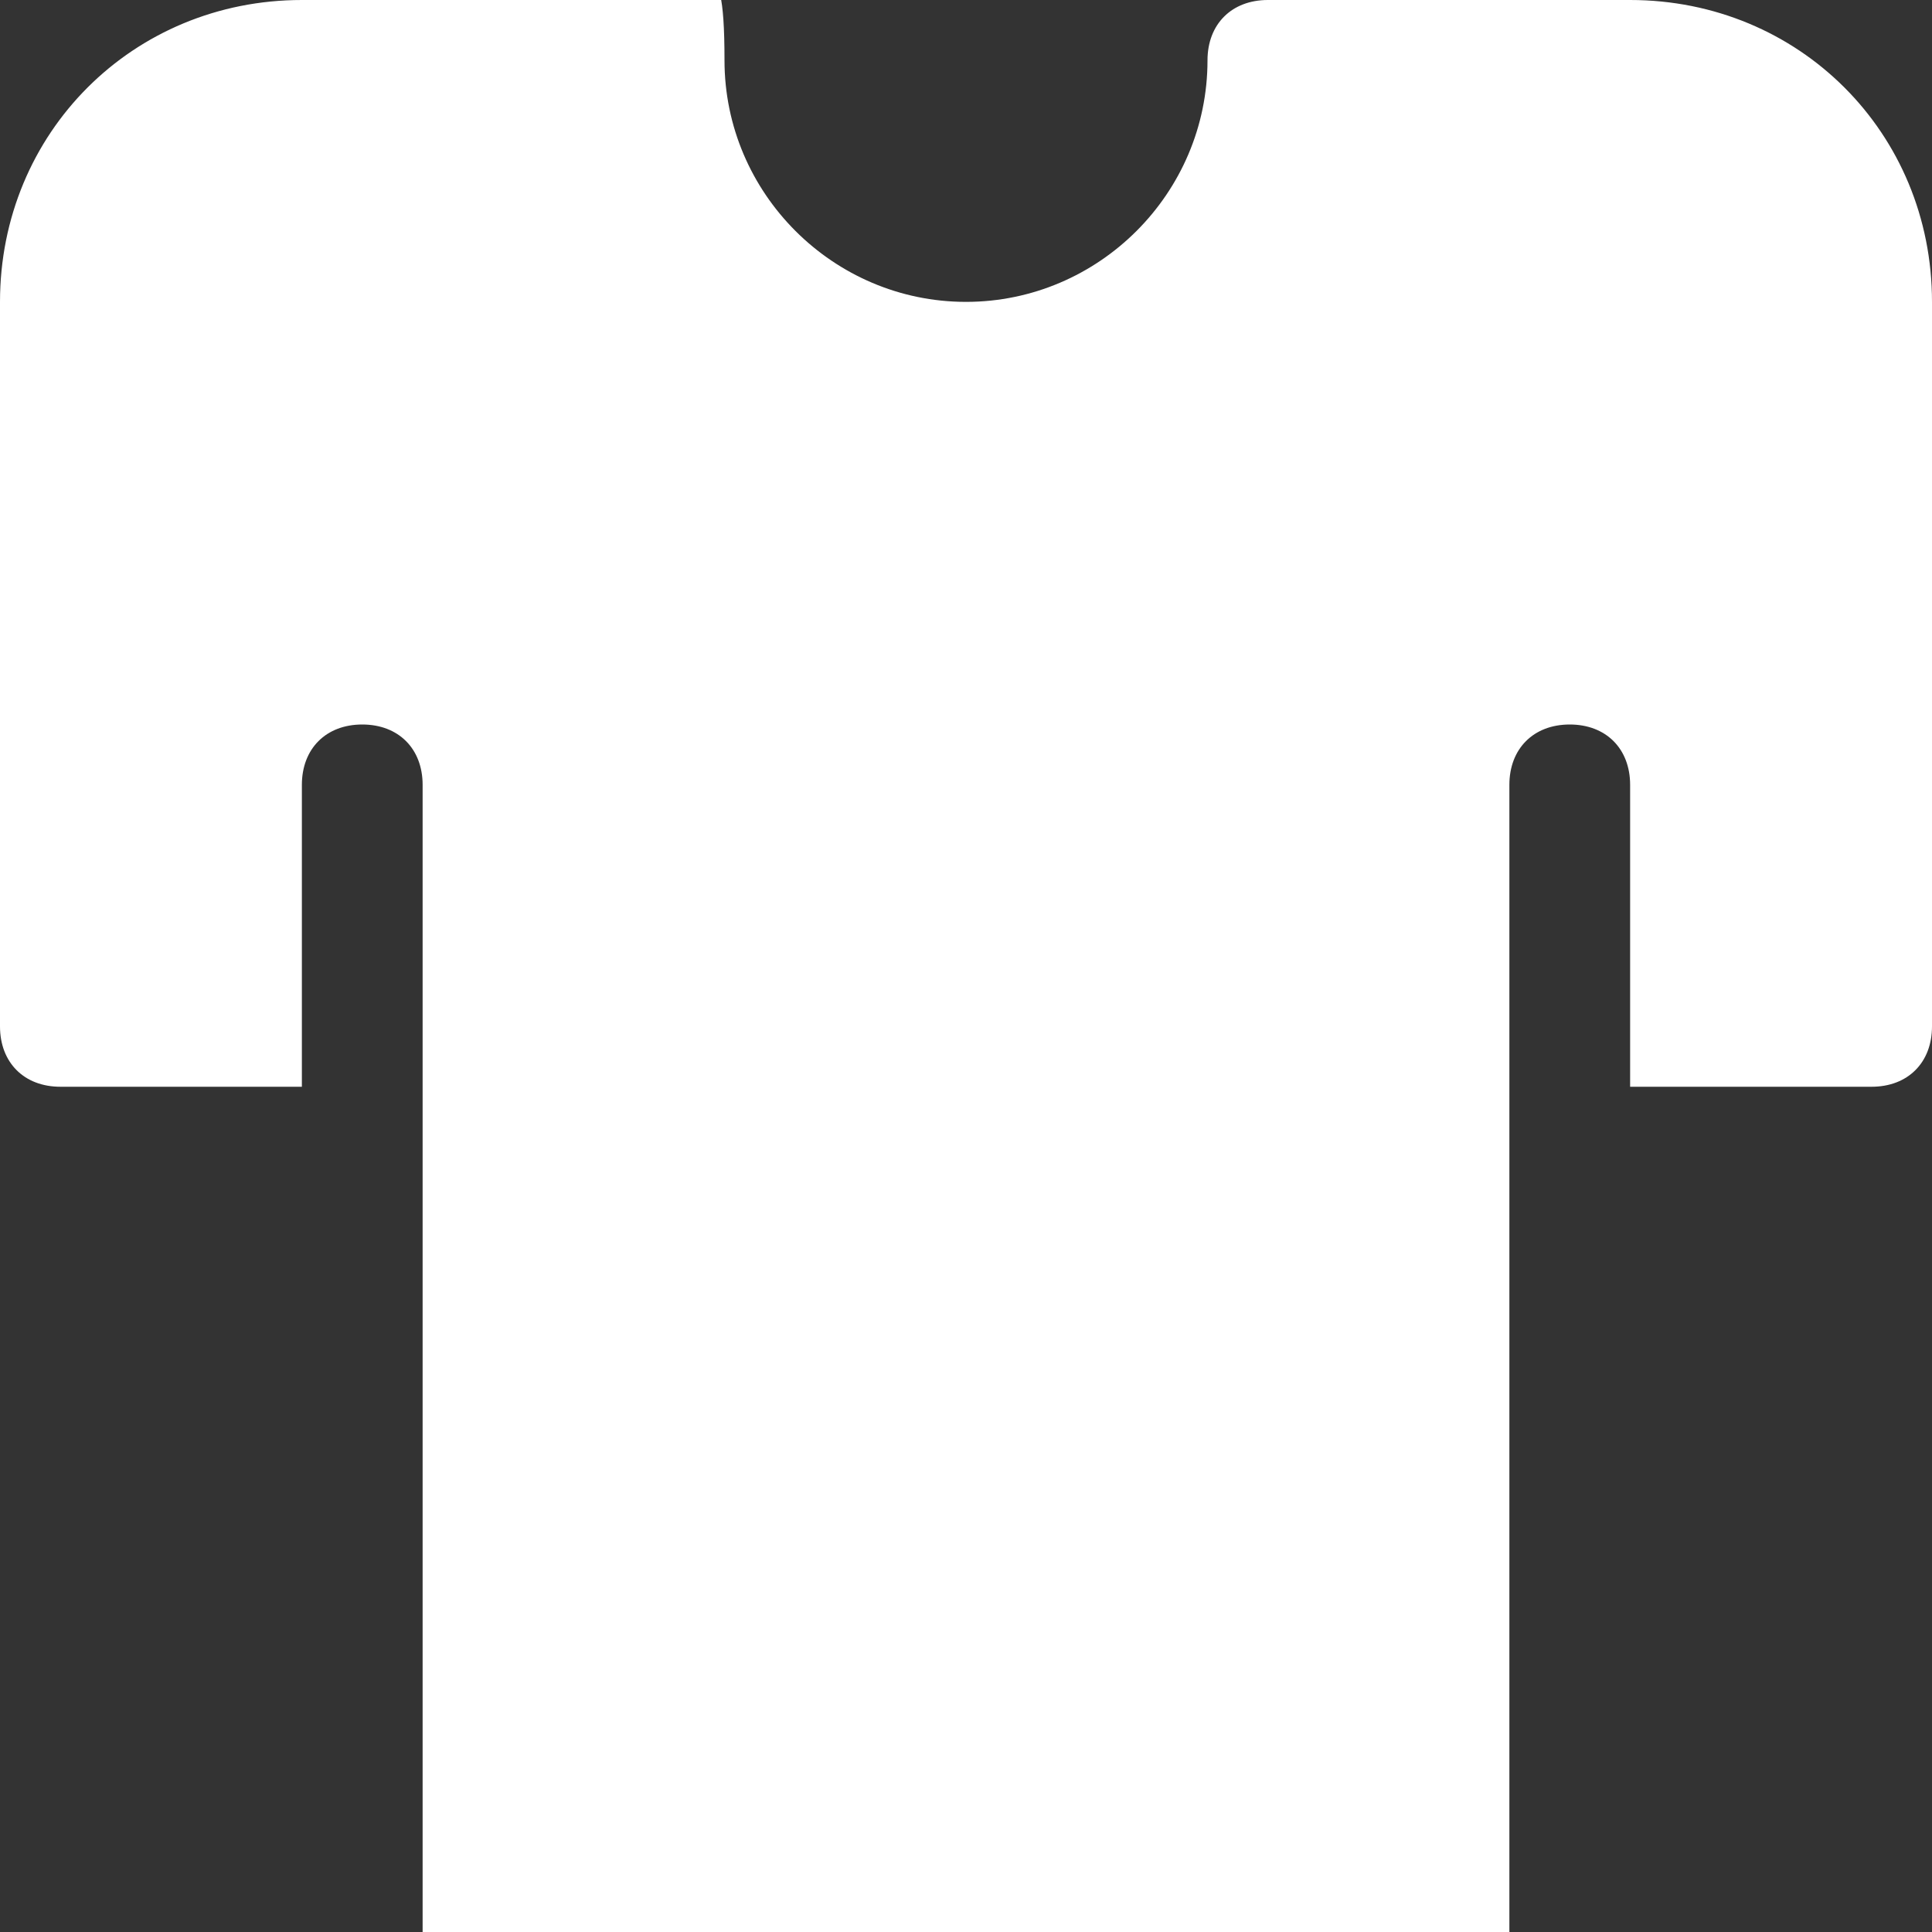 <svg viewBox="0 0 32 32" version="1.1" xmlns:xlink="http://www.w3.org/1999/xlink" xmlns="http://www.w3.org/2000/svg" id="Layer_1">
  
  <rect x="0" y="0" width="32" height="32" fill="#333333" stroke="none"/>
  
  <defs>
    <style>
      .st0 {
        fill: none;
      }

      .st1 {
        fill: #fff;
      }

      .st2 {
        clip-path: url(#clippath);
      }
    </style>
    <clipPath id="clippath">
      <rect height="32" width="32" class="st0"></rect>
    </clipPath>
  </defs>
  <g class="st2">
    <path d="M27,0h-6c-.6,0-1,.4-1,1,0,2.2-1.8,4-4,4s-4-1.8-4-4-.4-1-1-1h-6C2.2,0,0,2.2,0,5v12c0,.6.4,1,1,1h4v-5c0-.6.4-1,1-1s1,.4,1,1v19h18V13c0-.6.4-1,1-1s1,.4,1,1v5h4c.6,0,1-.4,1-1V5c0-2.8-2.2-5-5-5Z" class="st1"></path>
  </g>
</svg>